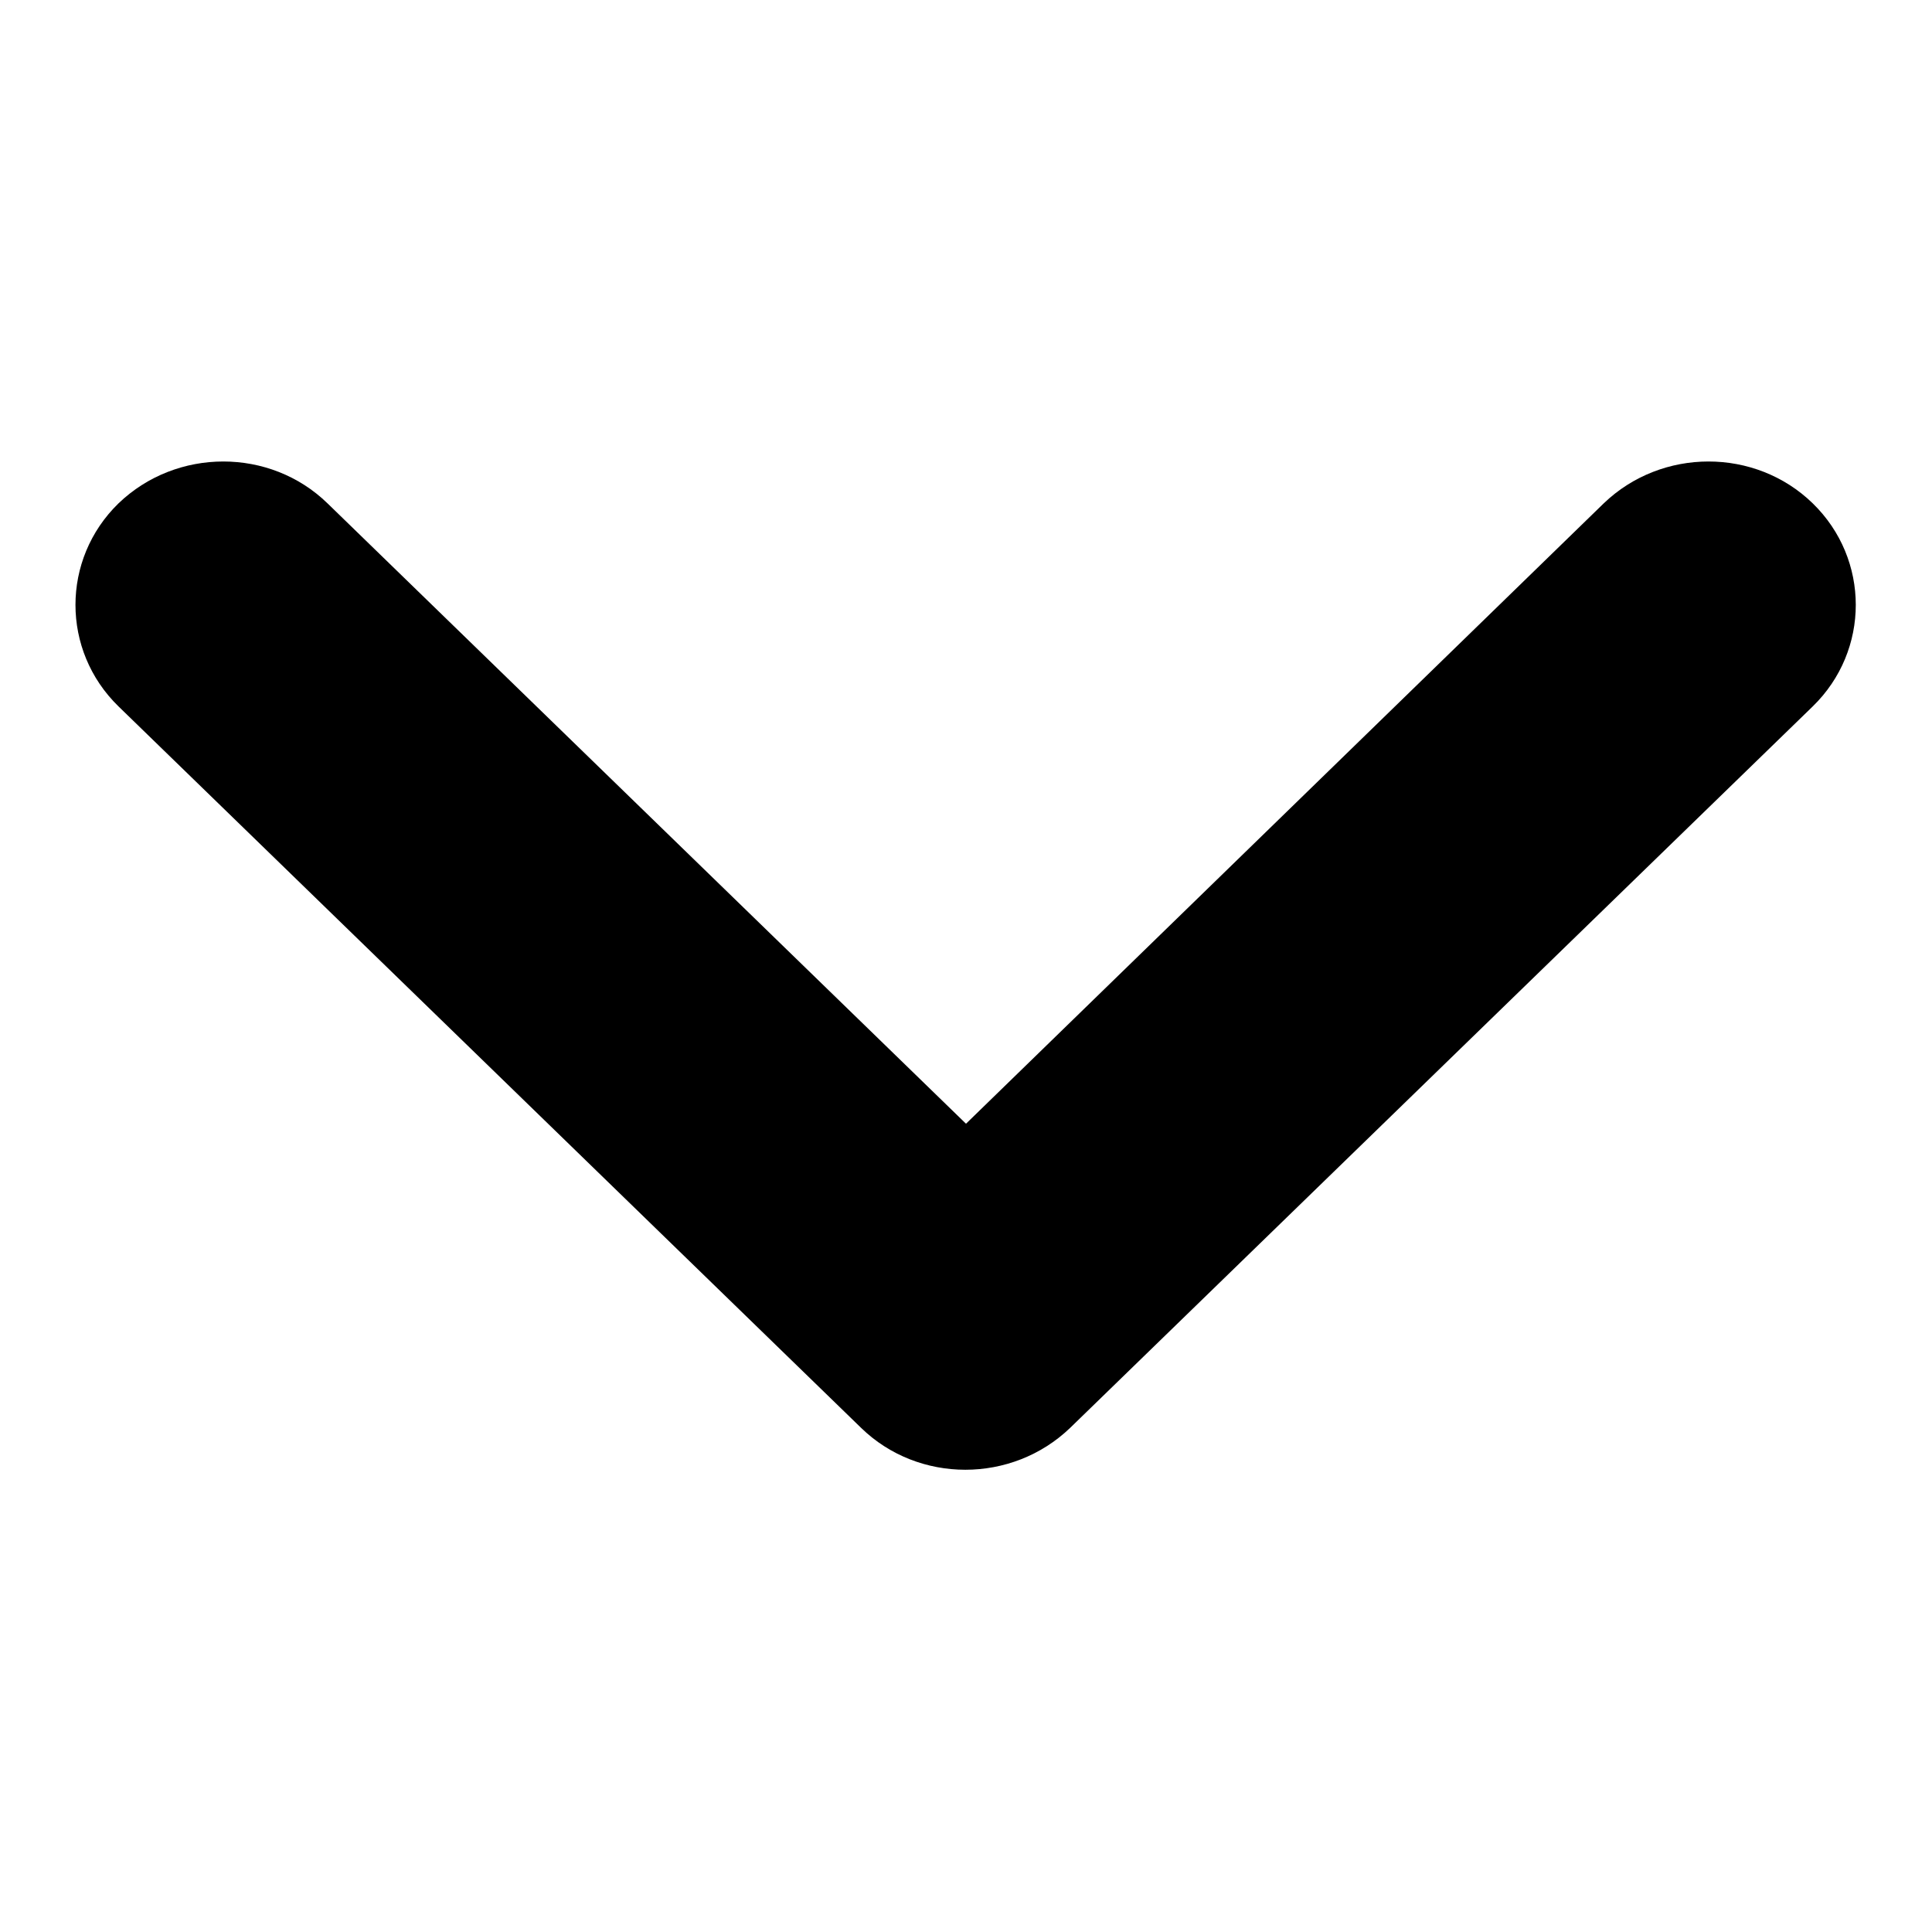 <?xml version="1.0" encoding="utf-8"?>
<!-- Svg Vector Icons : http://www.onlinewebfonts.com/icon -->
<!DOCTYPE svg PUBLIC "-//W3C//DTD SVG 1.1//EN" "http://www.w3.org/Graphics/SVG/1.1/DTD/svg11.dtd">
<svg version="1.1" xmlns="http://www.w3.org/2000/svg" xmlns:xlink="http://www.w3.org/1999/xlink" x="0px" y="0px" viewBox="0 0 256 256" enable-background="new 0 0 256 256" xml:space="preserve">
<g> <path fill="#000000" d="M15.7,66.7c-7.6,7.4-7.6,19.5,0,26.9l98.4,95.6c7.6,7.4,20,7.4,27.7,0l98.4-95.6c7.6-7.4,7.6-19.5,0-26.9 c-7.6-7.4-20-7.4-27.7,0L128,148.9L43.4,66.7C35.8,59.3,23.4,59.3,15.7,66.7L15.7,66.7L15.7,66.7z"/></g>
</svg>